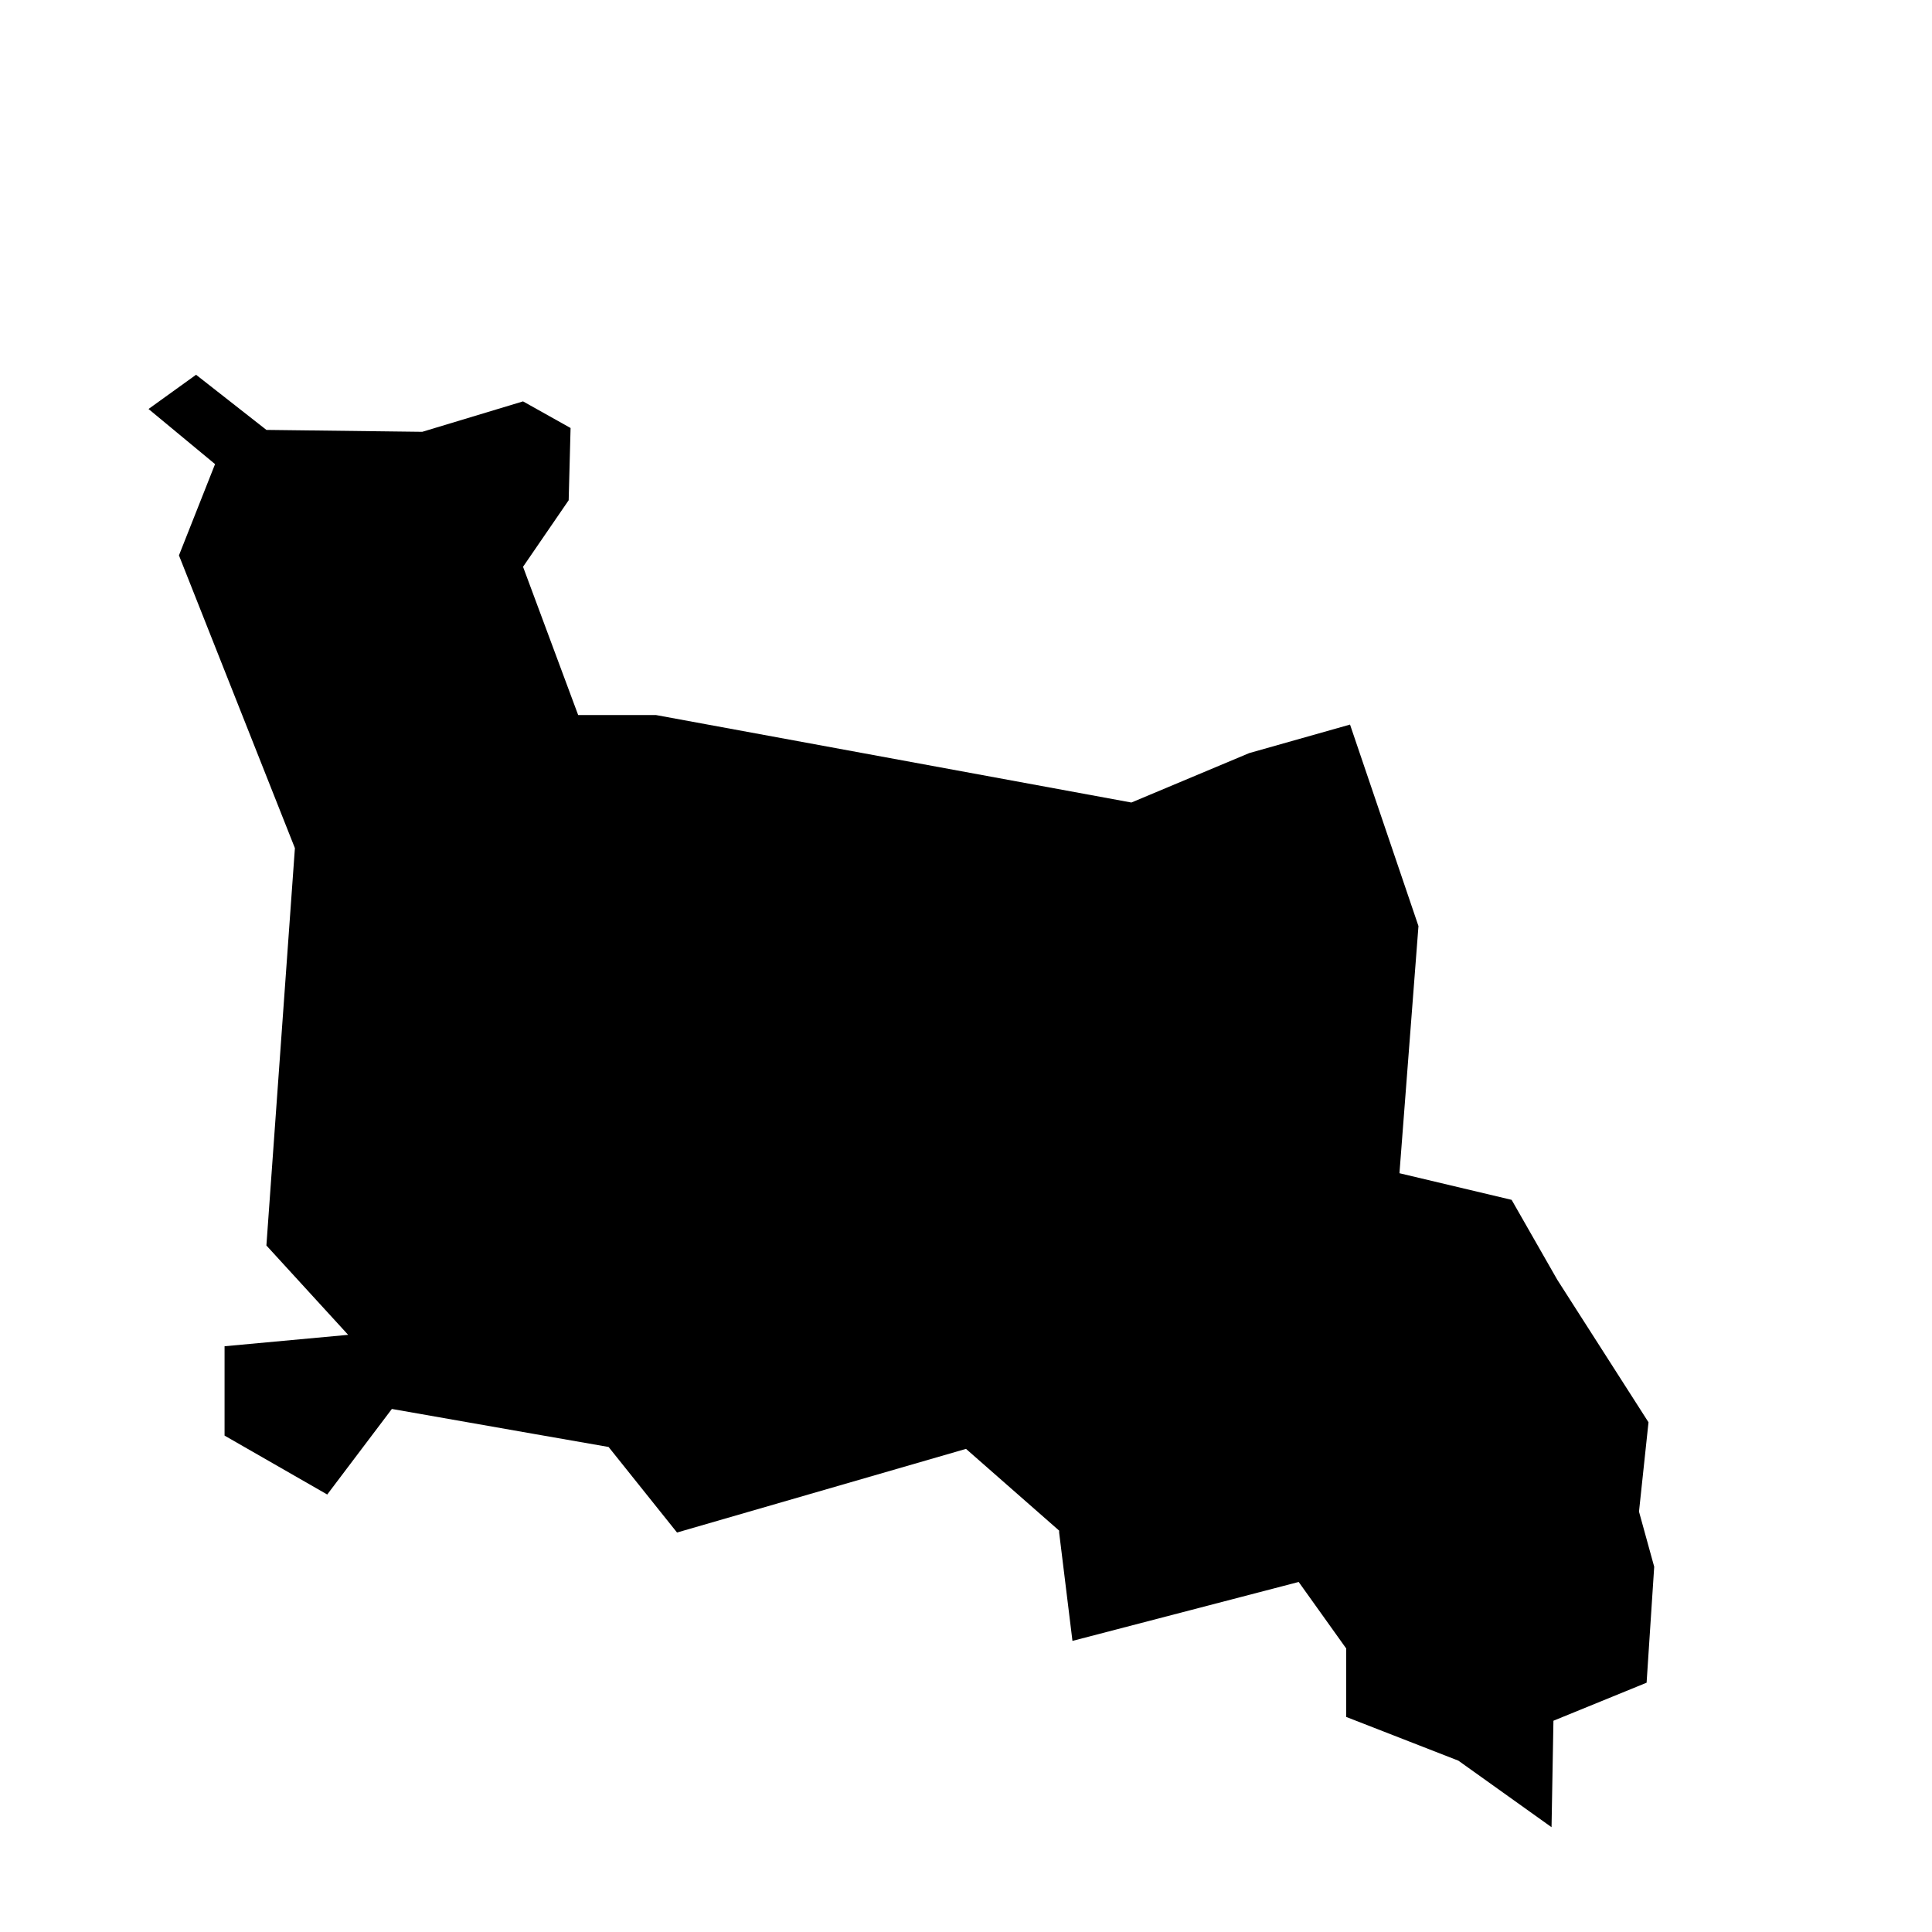 <?xml version="1.0" encoding="UTF-8"?>
<!-- Uploaded to: SVG Find, www.svgrepo.com, Generator: SVG Find Mixer Tools -->
<svg fill="#000000" width="800px" height="800px" version="1.1" viewBox="144 144 512 512" xmlns="http://www.w3.org/2000/svg">
 <path d="m230.72 540.06 17.129-22.672 37.281 6.551 20.152 3.523 18.137 22.672 76.582-22.168 24.684 21.664v0.504l3.527 28.719 59.953-15.617 12.598 17.633v18.137l29.723 11.586 24.688 17.633 0.504-28.211 24.688-10.078 2.016-30.73-4.031-14.609 2.519-23.68-24.184-37.785-12.09-21.16-29.727-7.055 5.039-65.496-18.137-53.402-26.703 7.555-31.238 13.102-125.95-23.176h-20.656l-14.613-39.297 12.094-17.633 0.504-19.145-12.598-7.055-26.699 8.062-41.312-0.504-18.641-14.613-12.598 9.07 17.633 14.609-9.57 24.184 30.73 77.586-7.555 105.3 21.664 23.68-32.75 3.023v23.68z"/>
</svg>